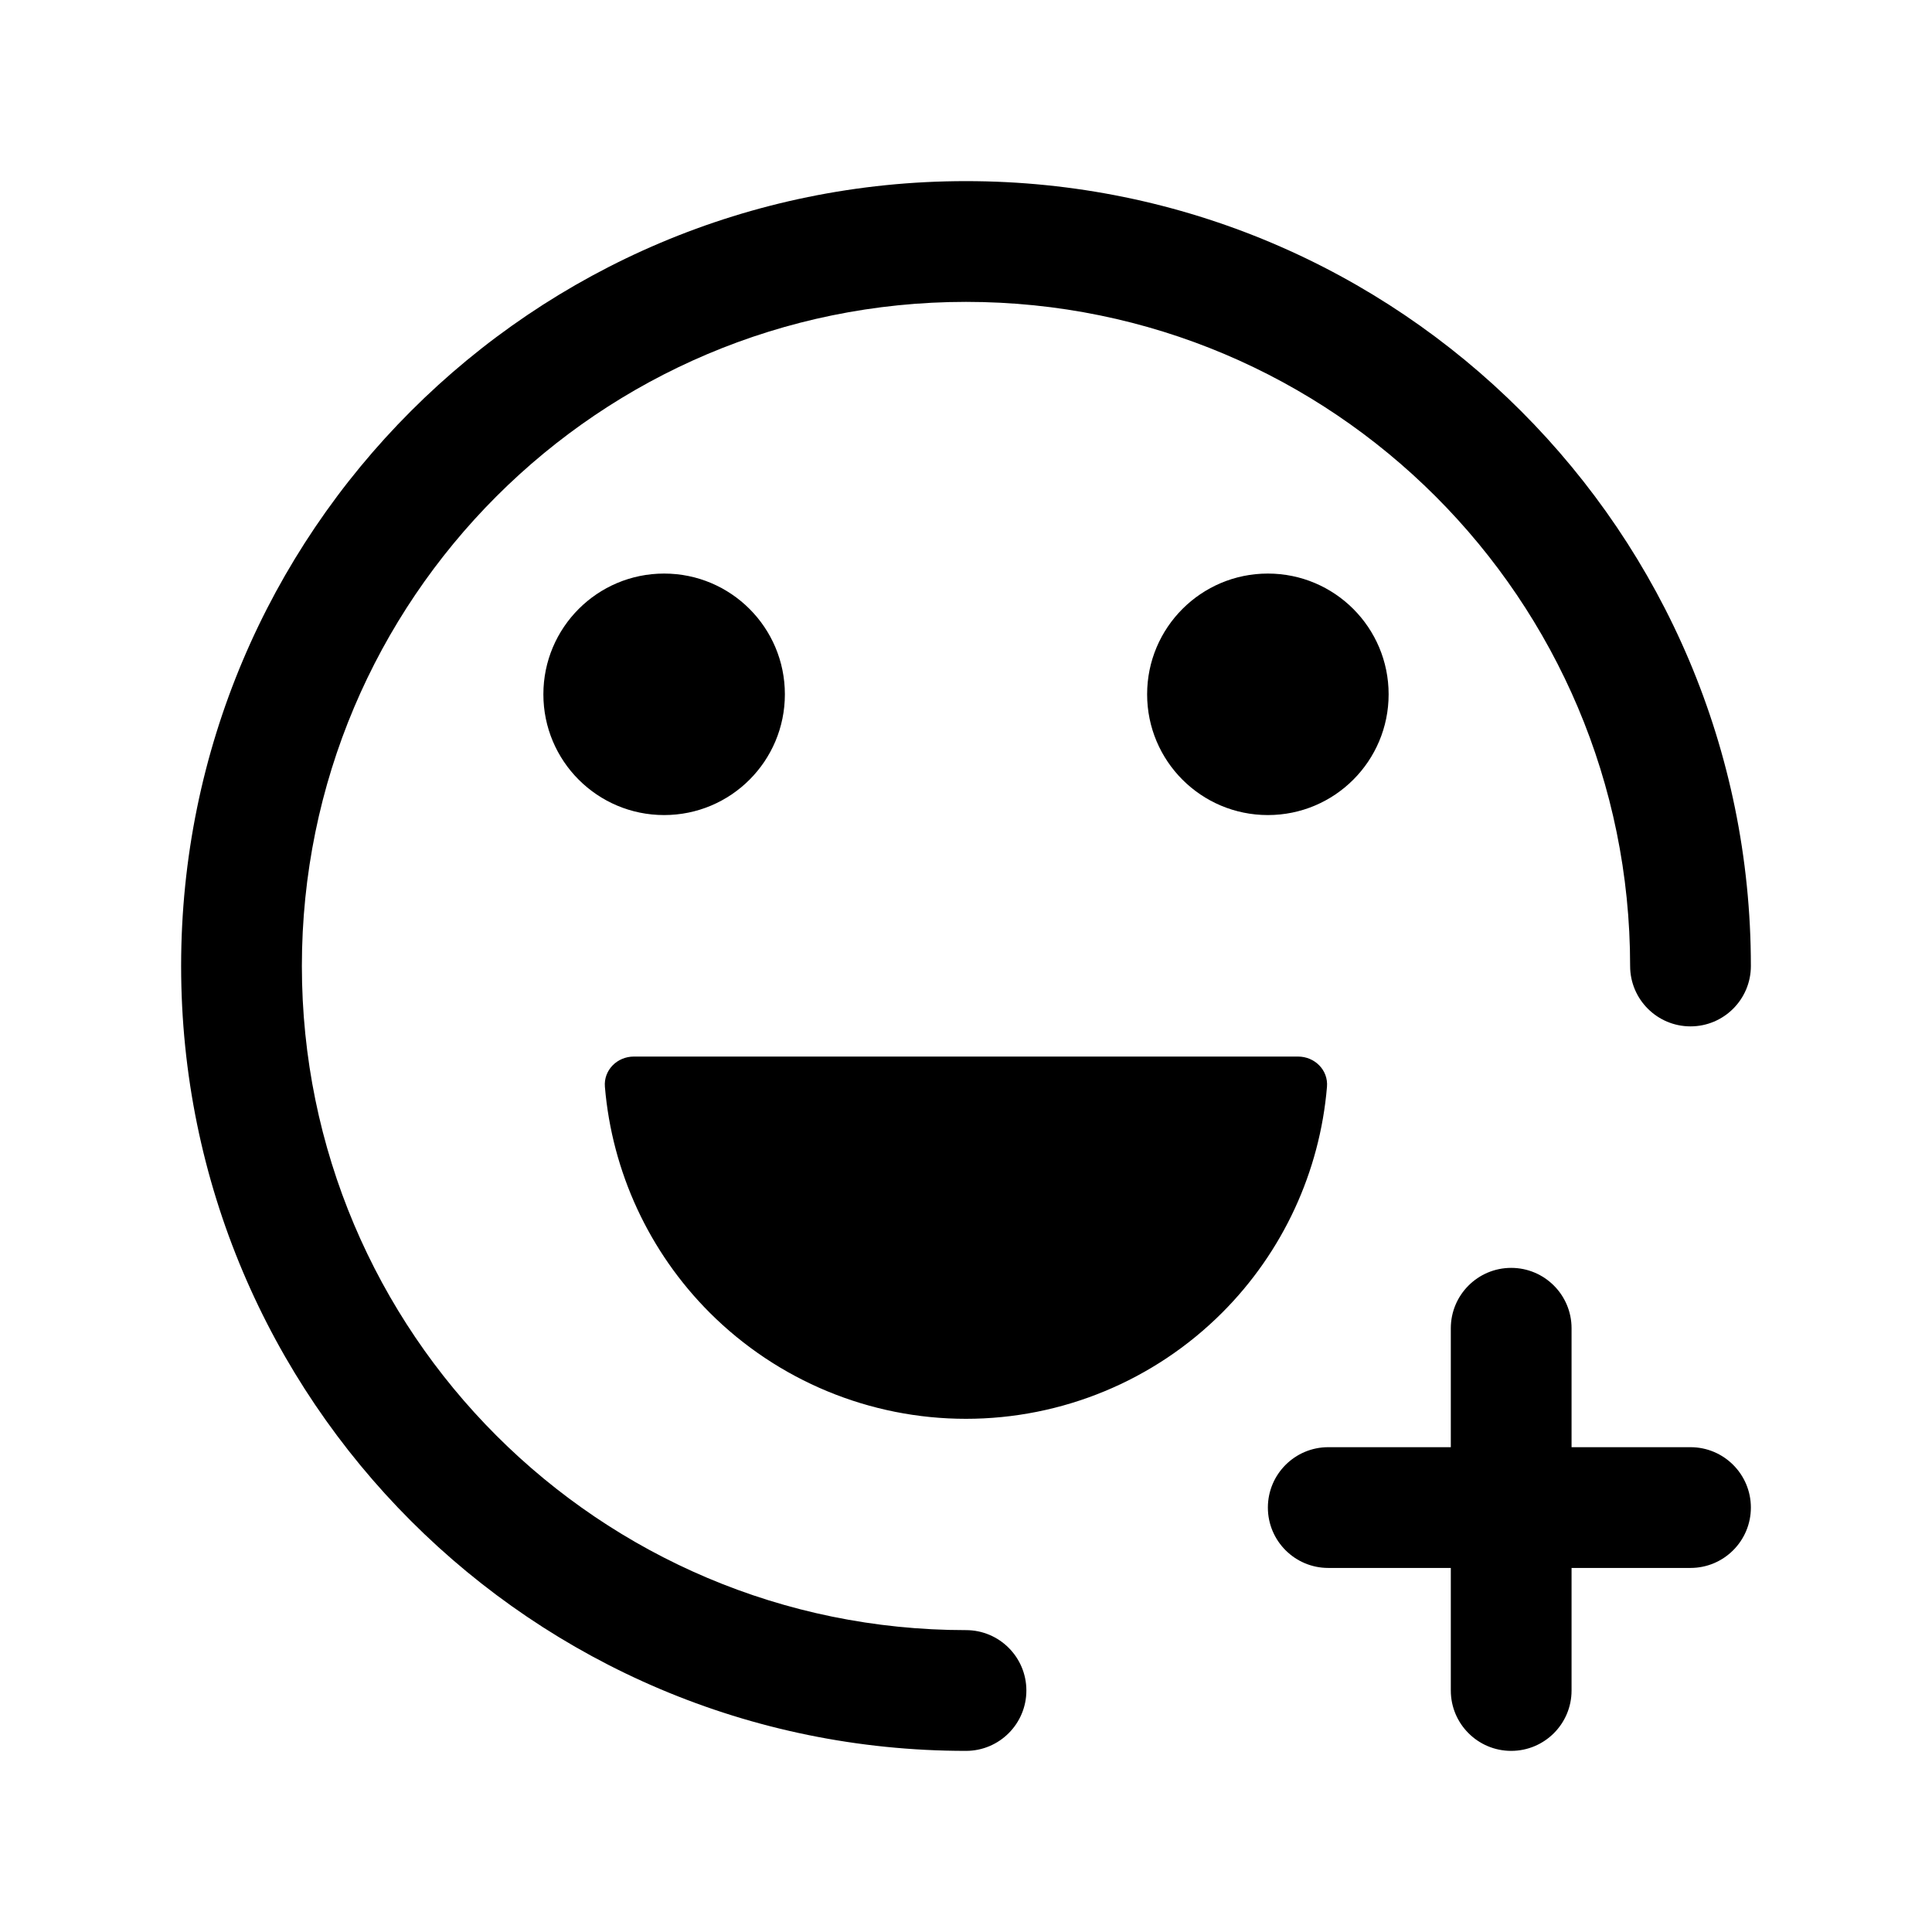 <!-- Generated by weiling.cn -->
<svg version="1.1" xmlns="http://www.w3.org/2000/svg" width="32" height="32" viewBox="0 0 32 32">
<path fill="currentColor" d="M5 16c0 6.075 4.925 11 11 11 0.552 0 1 0.448 1 1s-0.448 1-1 1c-7.18 0-13-5.82-13-13s5.82-13 13-13c7.18 0 13 5.82 13 13 0 0.552-0.448 1-1 1s-1-0.448-1-1c0-6.075-4.925-11-11-11s-11 4.925-11 11zM9 11.5c0 1.105 0.895 2 2 2s2-0.895 2-2c0-1.105-0.895-2-2-2s-2 0.895-2 2zM26.030 22c0-0.552-0.448-1-1-1s-1 0.448-1 1v1.97h-2.030c-0.552 0-1 0.448-1 1s0.448 1 1 1h2.030v2.030c0 0.552 0.448 1 1 1s1-0.448 1-1v-2.030h1.97c0.552 0 1-0.448 1-1s-0.448-1-1-1h-1.97v-1.97zM21 13.5c-1.105 0-2-0.895-2-2s0.895-2 2-2c1.105 0 2 0.895 2 2s-0.895 2-2 2zM21.5 17.5c0.276 0 0.502 0.224 0.479 0.5-0.118 1.408-0.73 2.736-1.737 3.743-1.125 1.125-2.651 1.757-4.243 1.757s-3.117-0.632-4.243-1.757c-1.007-1.007-1.619-2.335-1.737-3.743-0.023-0.275 0.203-0.5 0.479-0.5h11z"></path>
</svg>
